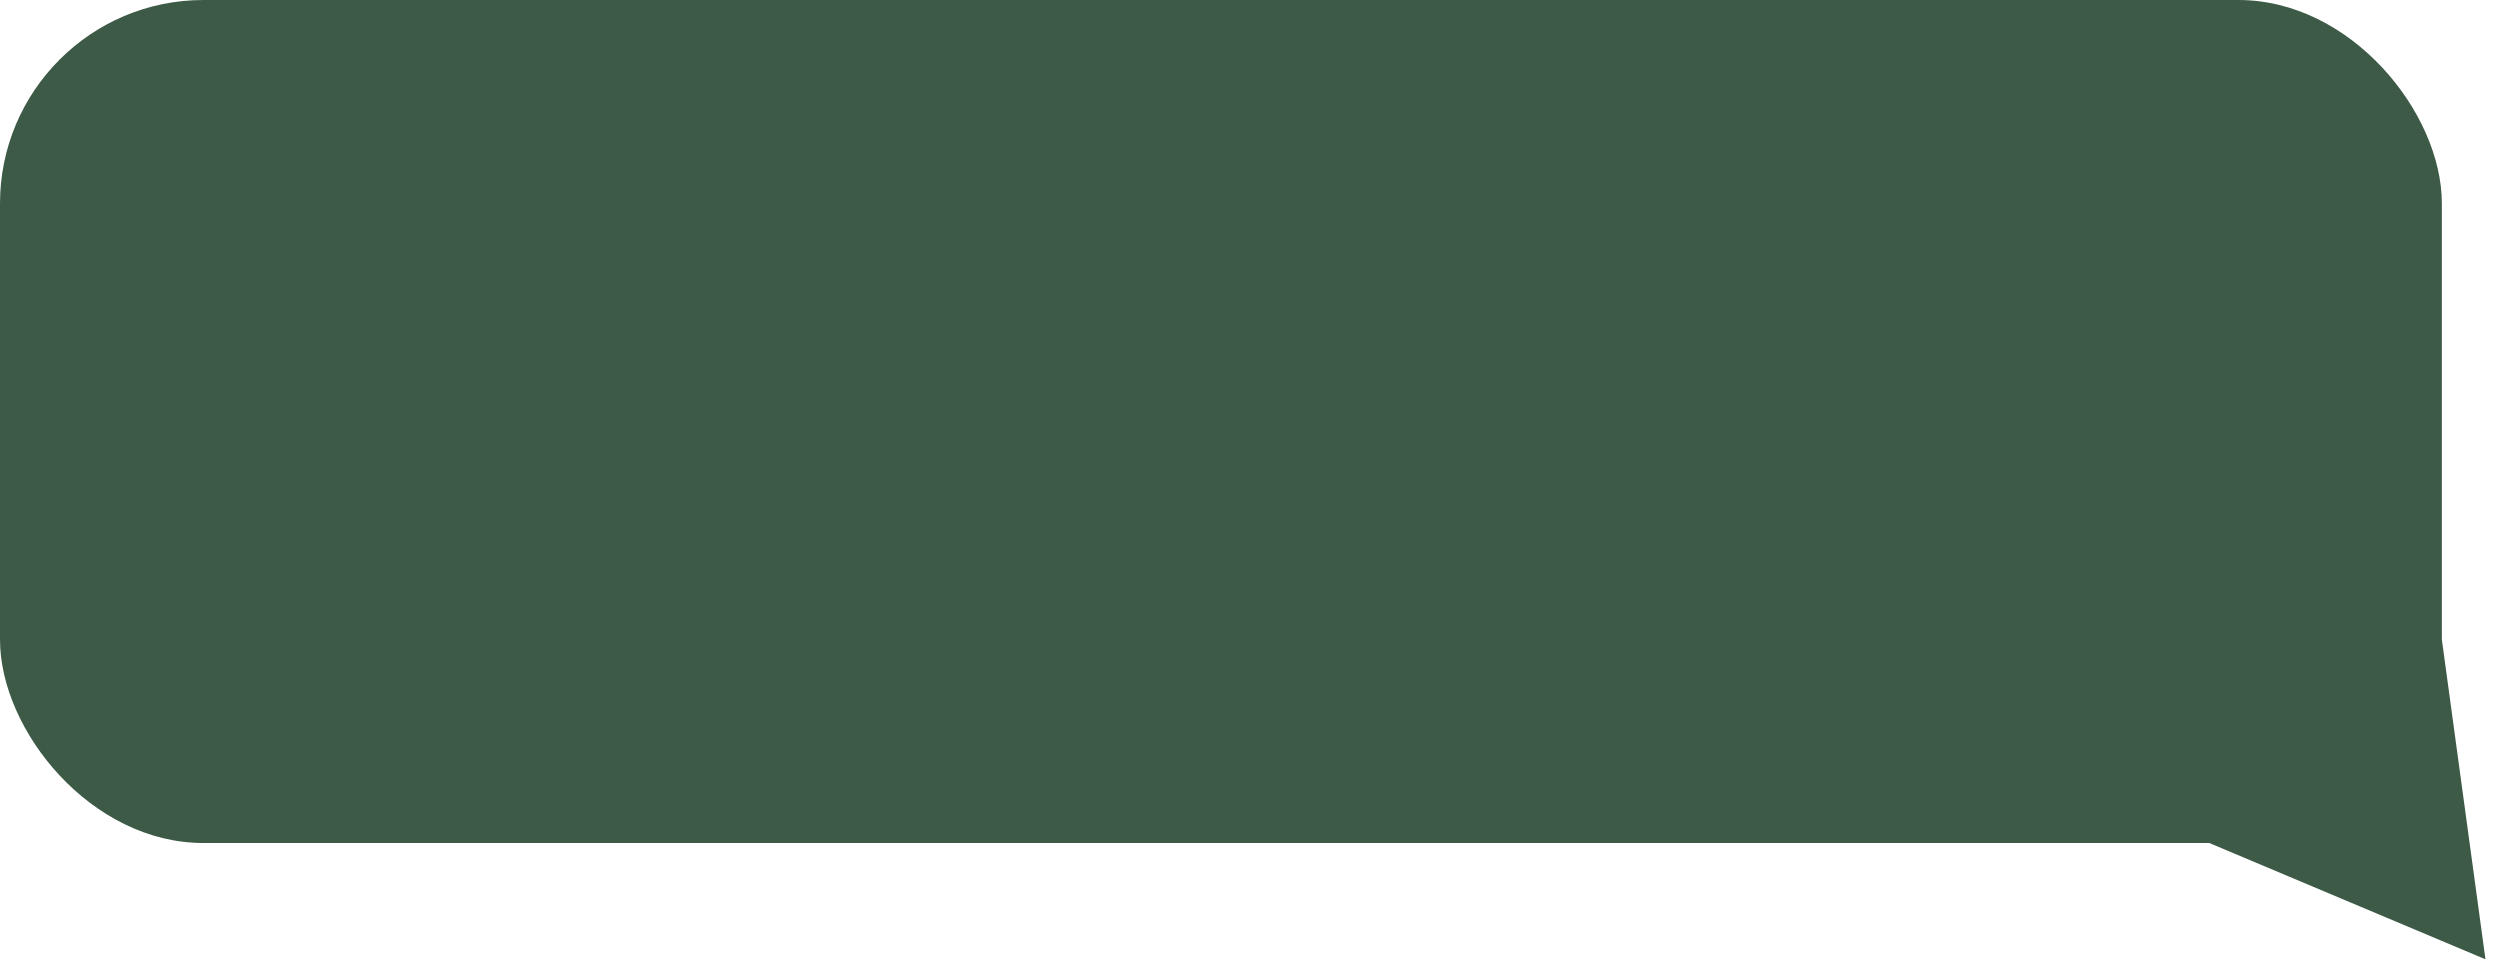 <?xml version="1.0" encoding="UTF-8"?> <svg xmlns="http://www.w3.org/2000/svg" width="86" height="33" viewBox="0 0 86 33" fill="none"><rect width="84" height="29" rx="7" fill="#3D5A46"></rect><path d="M76 22H84L85.5 33L76 29V22Z" fill="#3D5A46"></path></svg> 